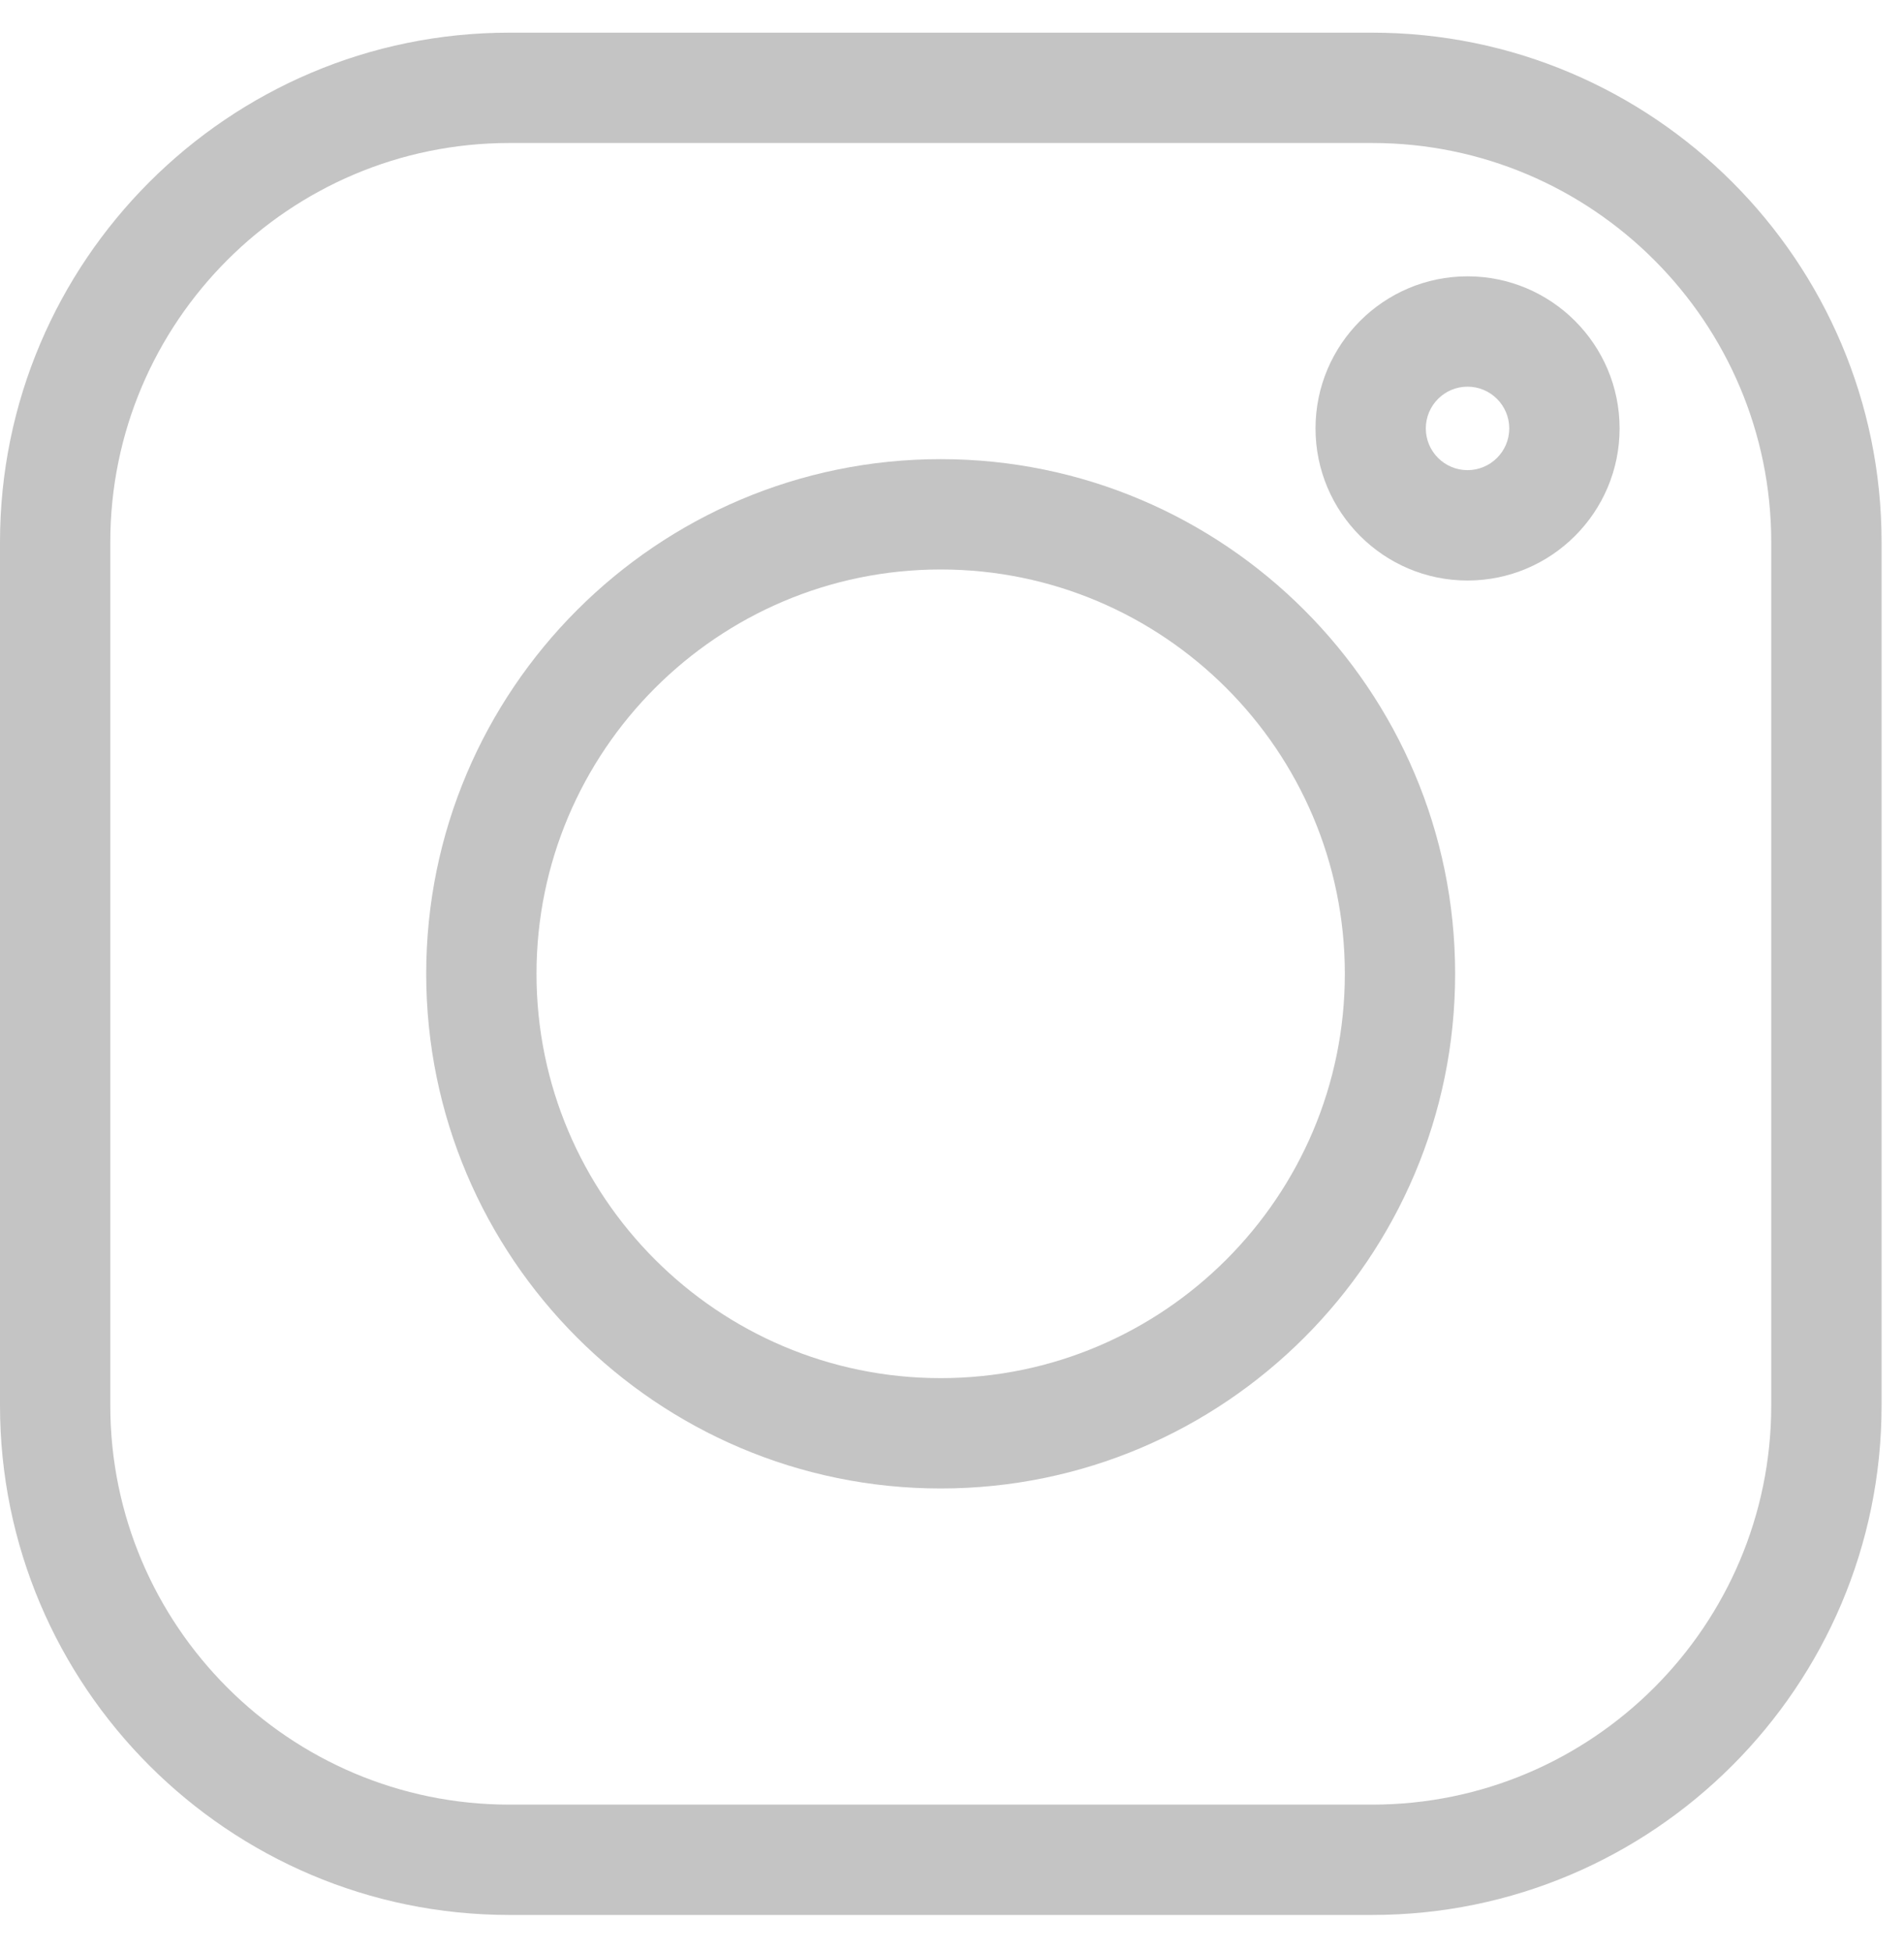 <svg width="40" height="41" viewBox="0 0 40 41" fill="none" xmlns="http://www.w3.org/2000/svg">
<path d="M28.828 0.686H10.7C4.8 0.686 0 5.485 0 11.386V29.514C0 35.414 4.8 40.214 10.7 40.214H28.829C34.729 40.214 39.529 35.414 39.529 29.514V11.386C39.529 5.485 34.729 0.686 28.828 0.686V0.686ZM37.211 29.514C37.211 34.136 33.451 37.897 28.828 37.897H10.7C6.078 37.897 2.317 34.136 2.317 29.514V11.386C2.317 6.763 6.078 3.003 10.7 3.003H28.829C33.451 3.003 37.211 6.763 37.211 11.386V29.514Z" fill="#C4C4C4"/>
<path d="M19.762 9.642C13.803 9.642 8.954 14.49 8.954 20.45C8.954 26.41 13.803 31.258 19.762 31.258C25.722 31.258 30.57 26.41 30.57 20.45C30.57 14.49 25.722 9.642 19.762 9.642ZM19.762 28.941C15.081 28.941 11.271 25.132 11.271 20.45C11.271 15.768 15.081 11.959 19.762 11.959C24.444 11.959 28.253 15.768 28.253 20.45C28.253 25.132 24.444 28.941 19.762 28.941Z" fill="#C4C4C4"/>
<path d="M30.83 5.803C29.069 5.803 27.637 7.236 27.637 8.997C27.637 10.758 29.069 12.191 30.83 12.191C32.592 12.191 34.025 10.758 34.025 8.997C34.025 7.235 32.592 5.803 30.83 5.803ZM30.83 9.873C30.347 9.873 29.954 9.48 29.954 8.997C29.954 8.513 30.347 8.12 30.83 8.12C31.314 8.12 31.707 8.513 31.707 8.997C31.707 9.48 31.314 9.873 30.83 9.873Z" fill="#C4C4C4"/>
</svg>
